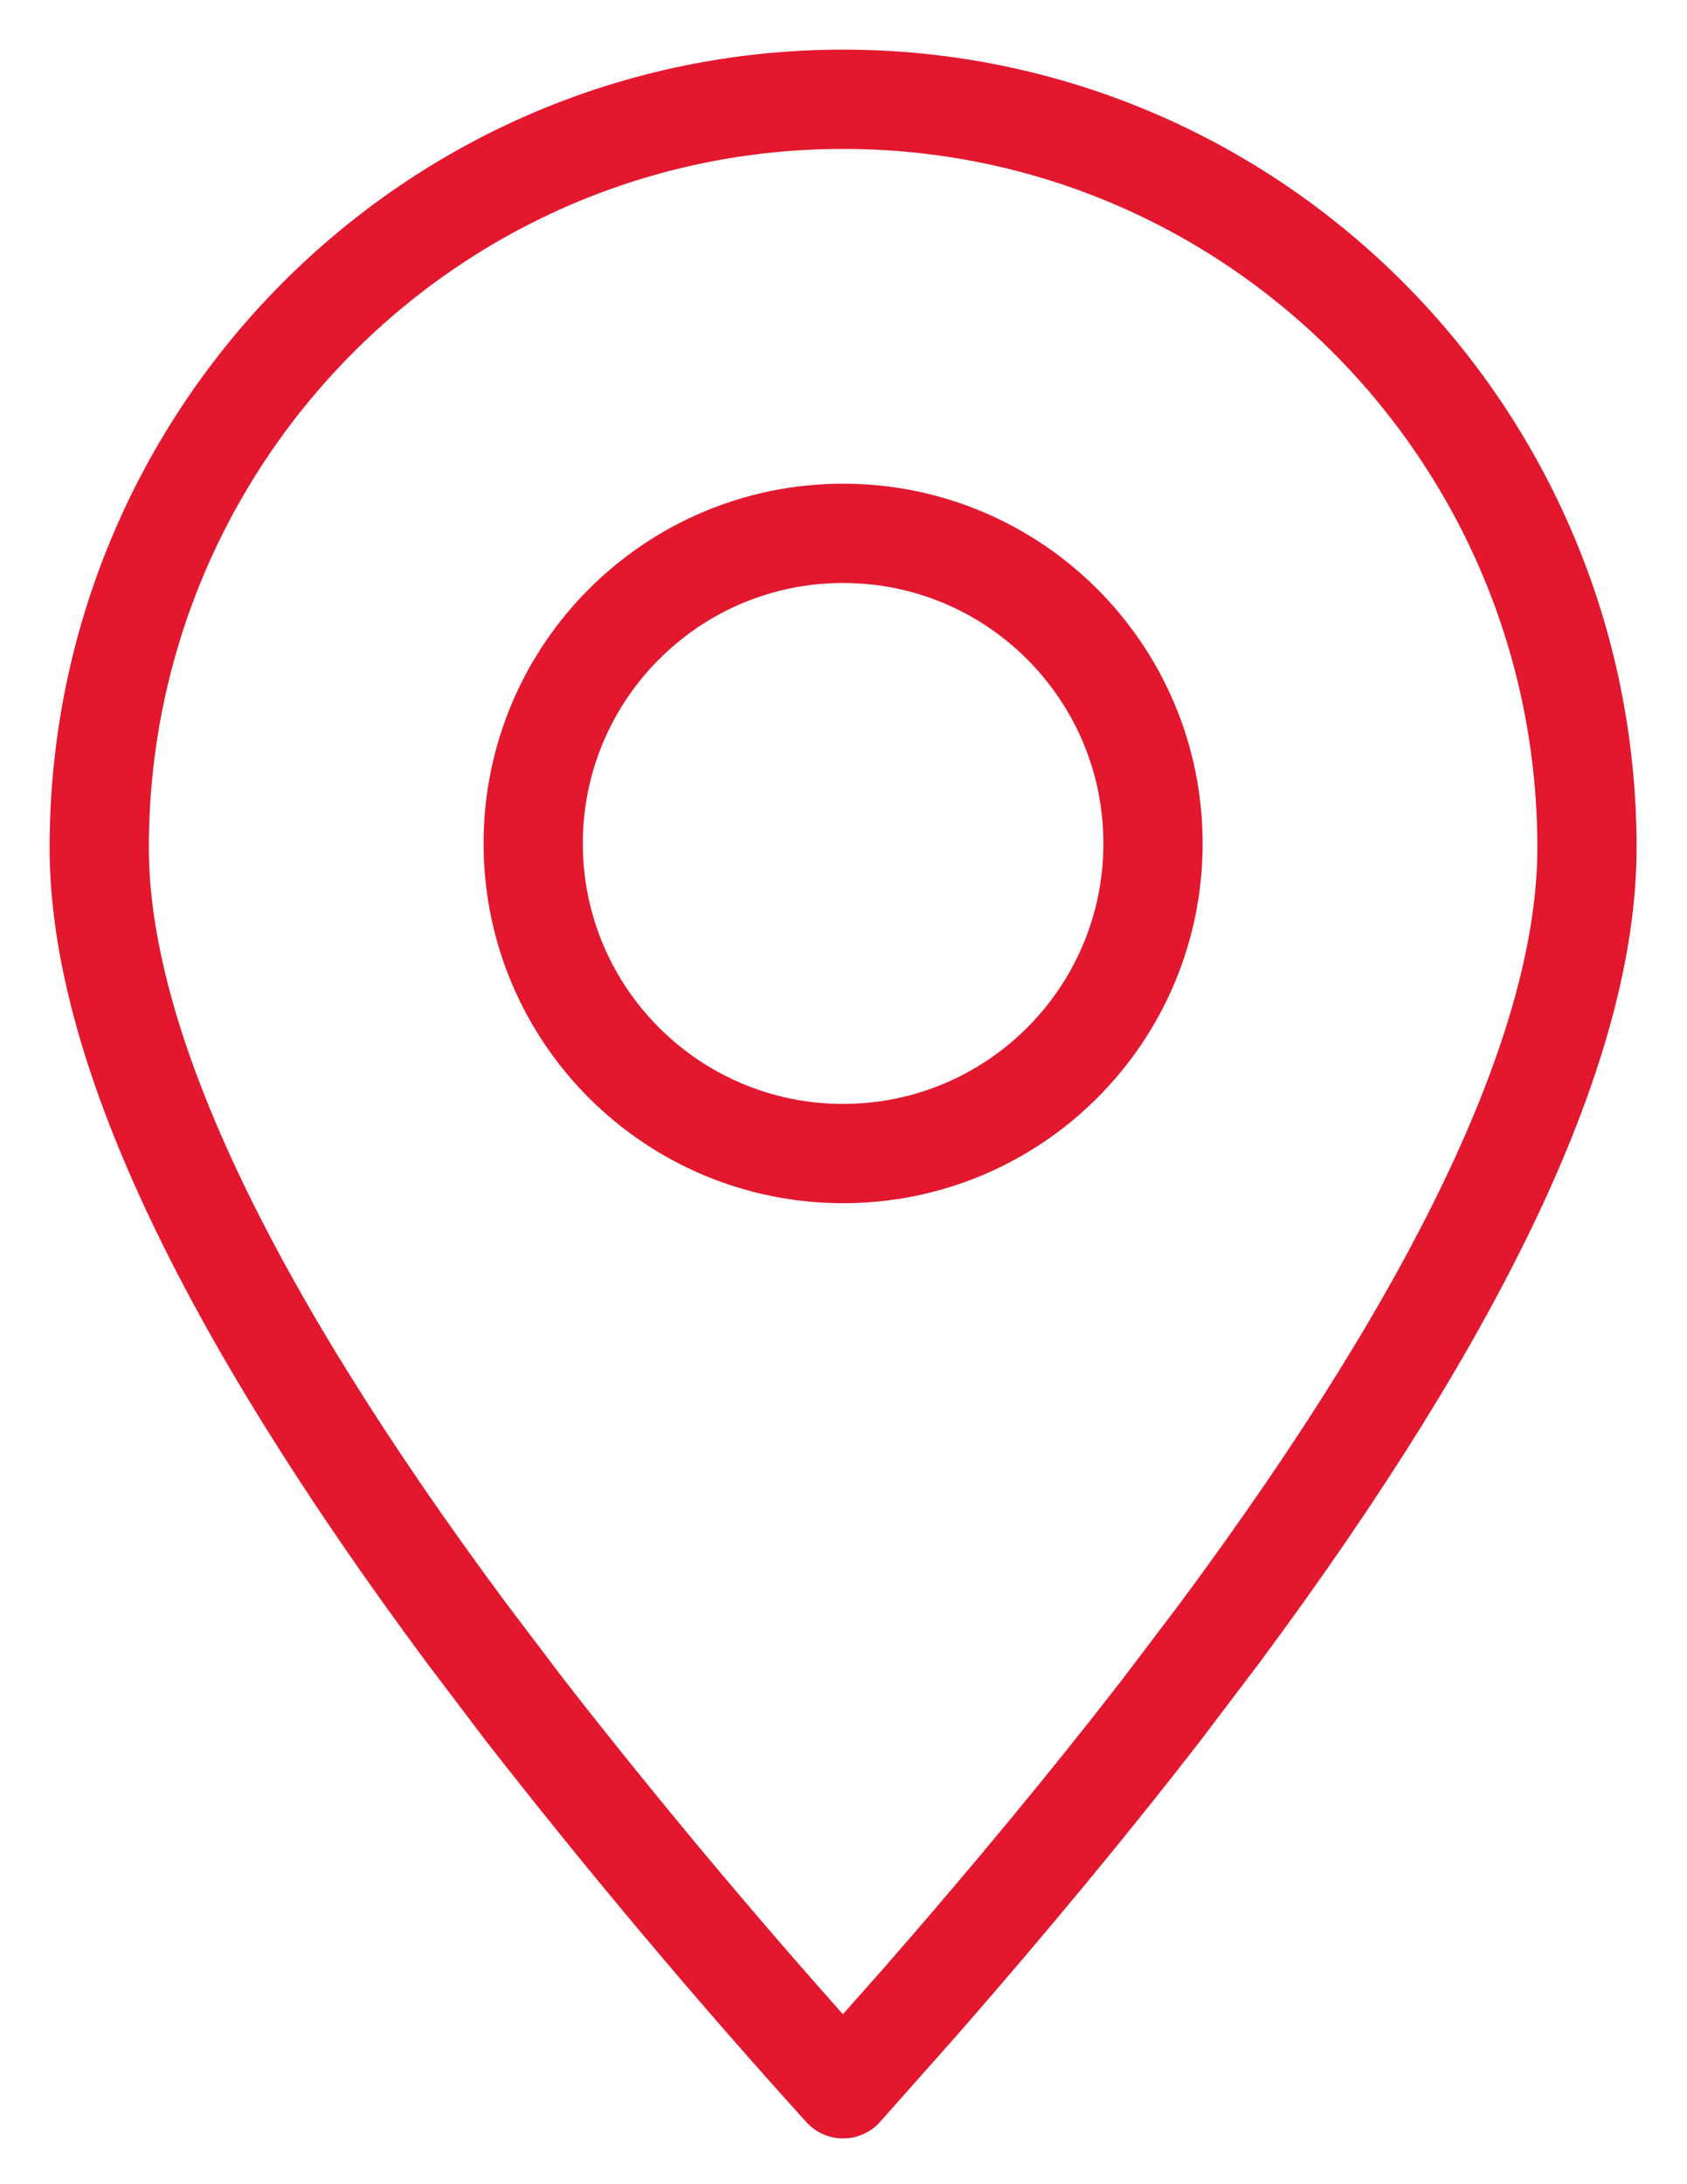 <svg width="17" height="22" viewBox="0 0 17 22" fill="none" xmlns="http://www.w3.org/2000/svg">
<path fill-rule="evenodd" clip-rule="evenodd" d="M8.496 21.039L9.284 20.151C10.179 19.126 10.983 18.154 11.699 17.23L12.29 16.45C14.757 13.126 15.992 10.487 15.992 8.537C15.992 4.374 12.636 1 8.496 1C4.356 1 1 4.374 1 8.537C1 10.487 2.234 13.126 4.702 16.45L5.293 17.23C6.314 18.538 7.382 19.808 8.496 21.039Z" stroke="#E3172D" stroke-linecap="round" stroke-linejoin="round"/>
<path d="M8.496 11.619C10.221 11.619 11.619 10.221 11.619 8.496C11.619 6.771 10.221 5.372 8.496 5.372C6.771 5.372 5.373 6.771 5.373 8.496C5.373 10.221 6.771 11.619 8.496 11.619Z" stroke="#E3172D" stroke-linecap="round" stroke-linejoin="round"/>
</svg>
